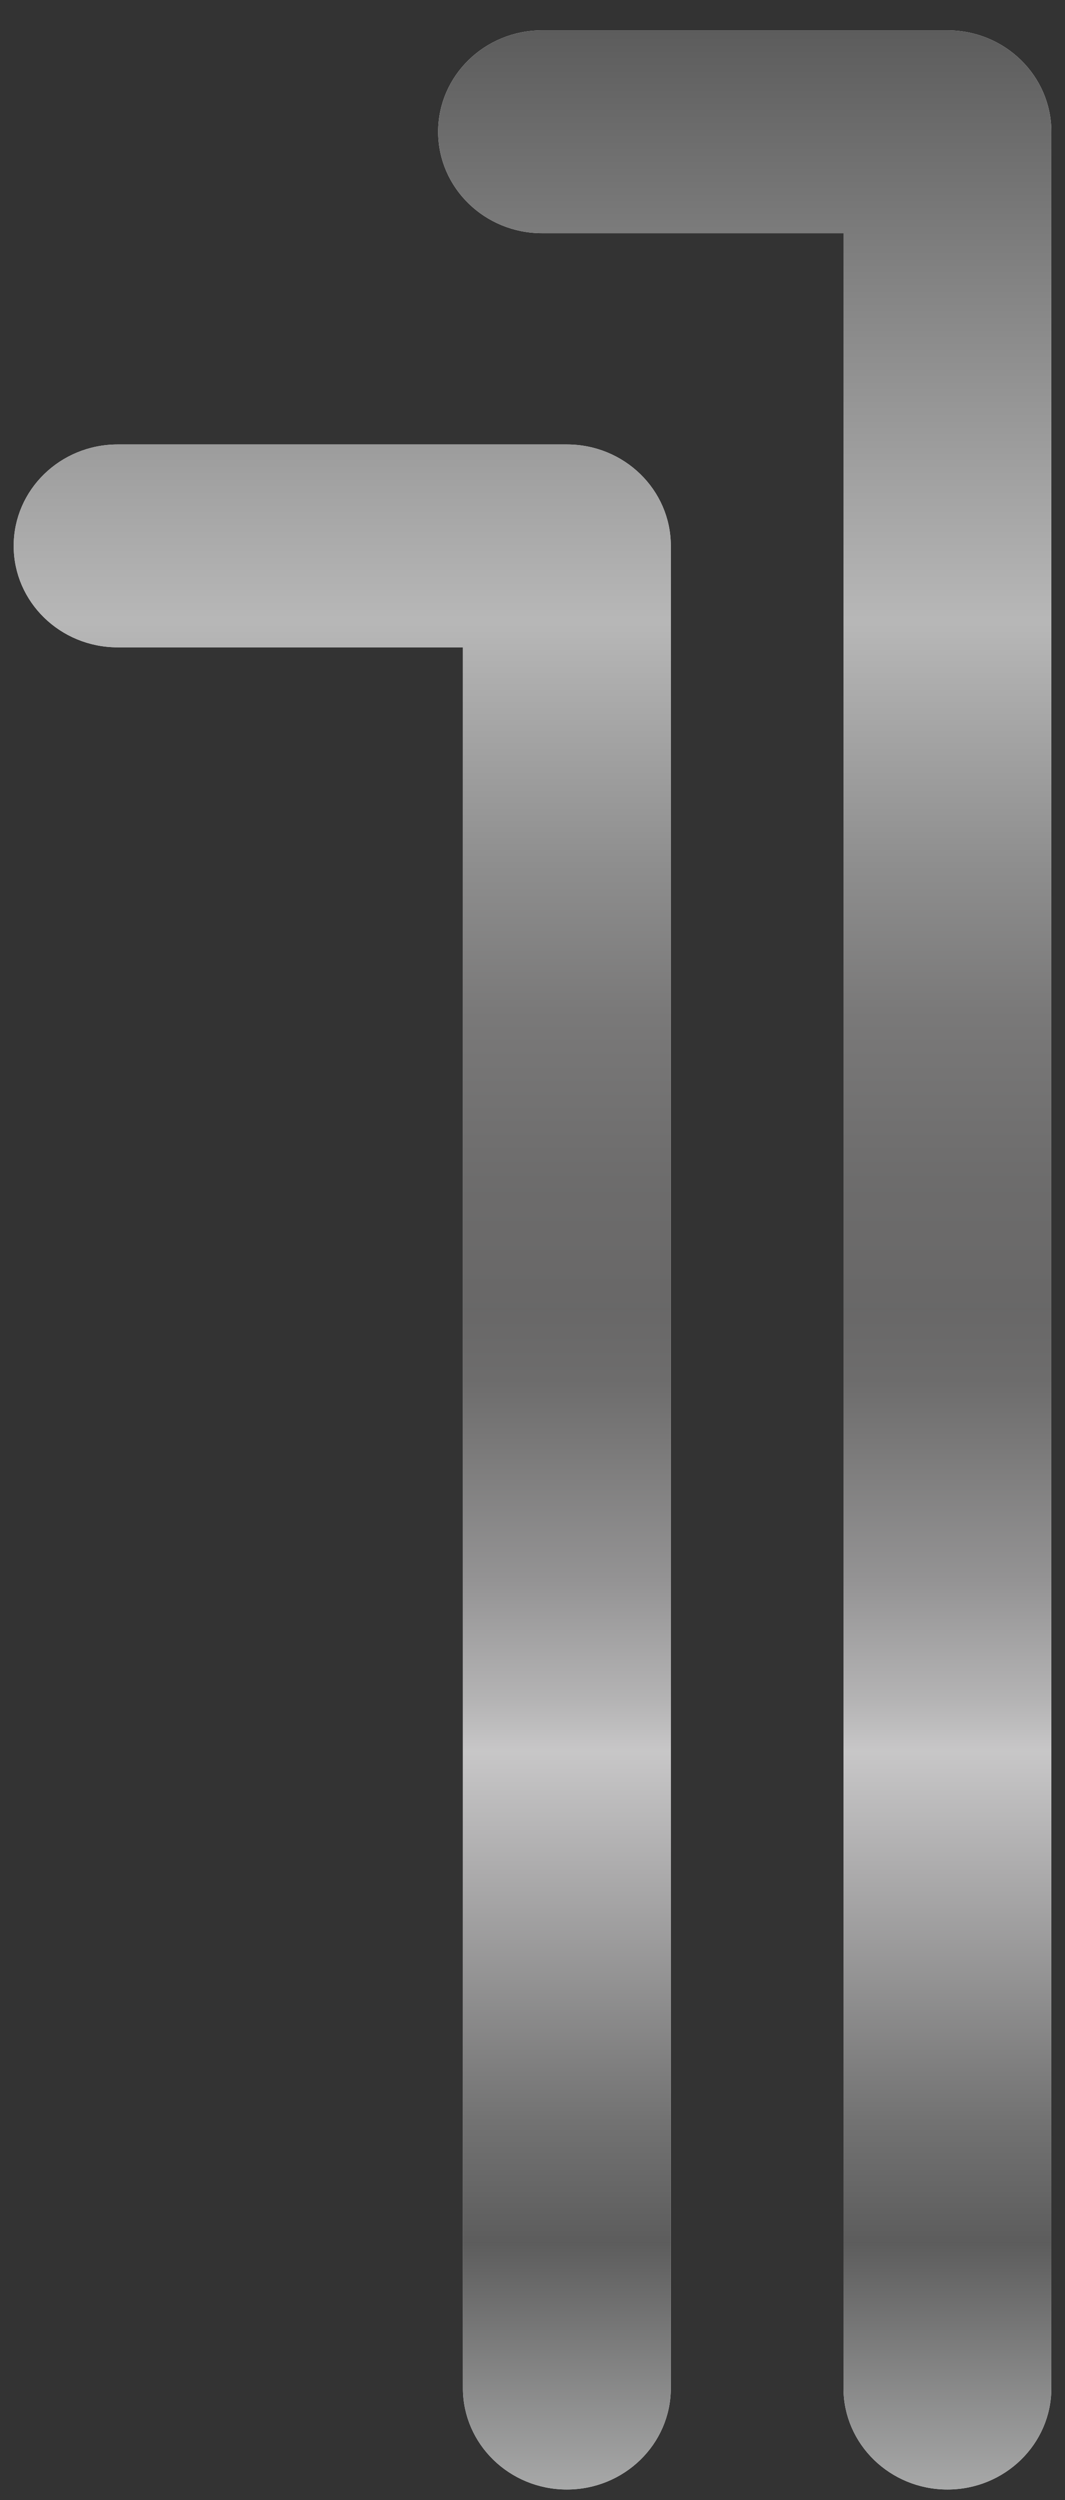 <svg width="26" height="61" viewBox="0 0 26 61" fill="none" xmlns="http://www.w3.org/2000/svg">
<rect x="0" y="0" width="26" height="61" fill="#333333" stroke="none"/>
<path d="M25.667 58.265V3.215C25.667 1.848 24.531 0.74 23.13 0.74H13.234C11.832 0.74 10.696 1.848 10.696 3.215C10.696 4.582 11.832 5.69 13.234 5.69H20.592V58.265C20.592 59.632 21.728 60.74 23.13 60.74C24.531 60.74 25.667 59.632 25.667 58.265ZM16.377 58.265V13.319C16.377 11.952 15.241 10.844 13.839 10.844H2.872C1.47 10.844 0.334 11.952 0.334 13.319C0.334 14.686 1.47 15.794 2.872 15.794H11.301V58.265C11.301 59.632 12.437 60.74 13.839 60.74C15.241 60.74 16.377 59.632 16.377 58.265Z" fill="white"/>
<path d="M25.667 58.265V3.215C25.667 1.848 24.531 0.74 23.13 0.74H13.234C11.832 0.74 10.696 1.848 10.696 3.215C10.696 4.582 11.832 5.69 13.234 5.69H20.592V58.265C20.592 59.632 21.728 60.74 23.13 60.74C24.531 60.74 25.667 59.632 25.667 58.265ZM16.377 58.265V13.319C16.377 11.952 15.241 10.844 13.839 10.844H2.872C1.47 10.844 0.334 11.952 0.334 13.319C0.334 14.686 1.47 15.794 2.872 15.794H11.301V58.265C11.301 59.632 12.437 60.74 13.839 60.74C15.241 60.74 16.377 59.632 16.377 58.265Z" fill="url(#paint0_linear_625_4067)" fill-opacity="0.85"/>
<defs>
<linearGradient id="paint0_linear_625_4067" x1="13.001" y1="0.761" x2="13.001" y2="60.718" gradientUnits="userSpaceOnUse">
<stop stop-color="#404040"/>
<stop offset="0.24" stop-color="#ABABAB"/>
<stop offset="0.27" stop-color="#9C9C9C"/>
<stop offset="0.34" stop-color="#7A7A7A"/>
<stop offset="0.4" stop-color="#626161"/>
<stop offset="0.47" stop-color="#535252"/>
<stop offset="0.52" stop-color="#4E4D4D"/>
<stop offset="0.55" stop-color="#545353"/>
<stop offset="0.58" stop-color="#656464"/>
<stop offset="0.63" stop-color="#818081"/>
<stop offset="0.68" stop-color="#A8A7A8"/>
<stop offset="0.7" stop-color="#BEBDBE"/>
<stop offset="0.75" stop-color="#9D9C9D"/>
<stop offset="0.85" stop-color="#5A5A5A"/>
<stop offset="0.9" stop-color="#404040"/>
<stop offset="1" stop-color="#989999"/>
</linearGradient>
</defs>
</svg>
